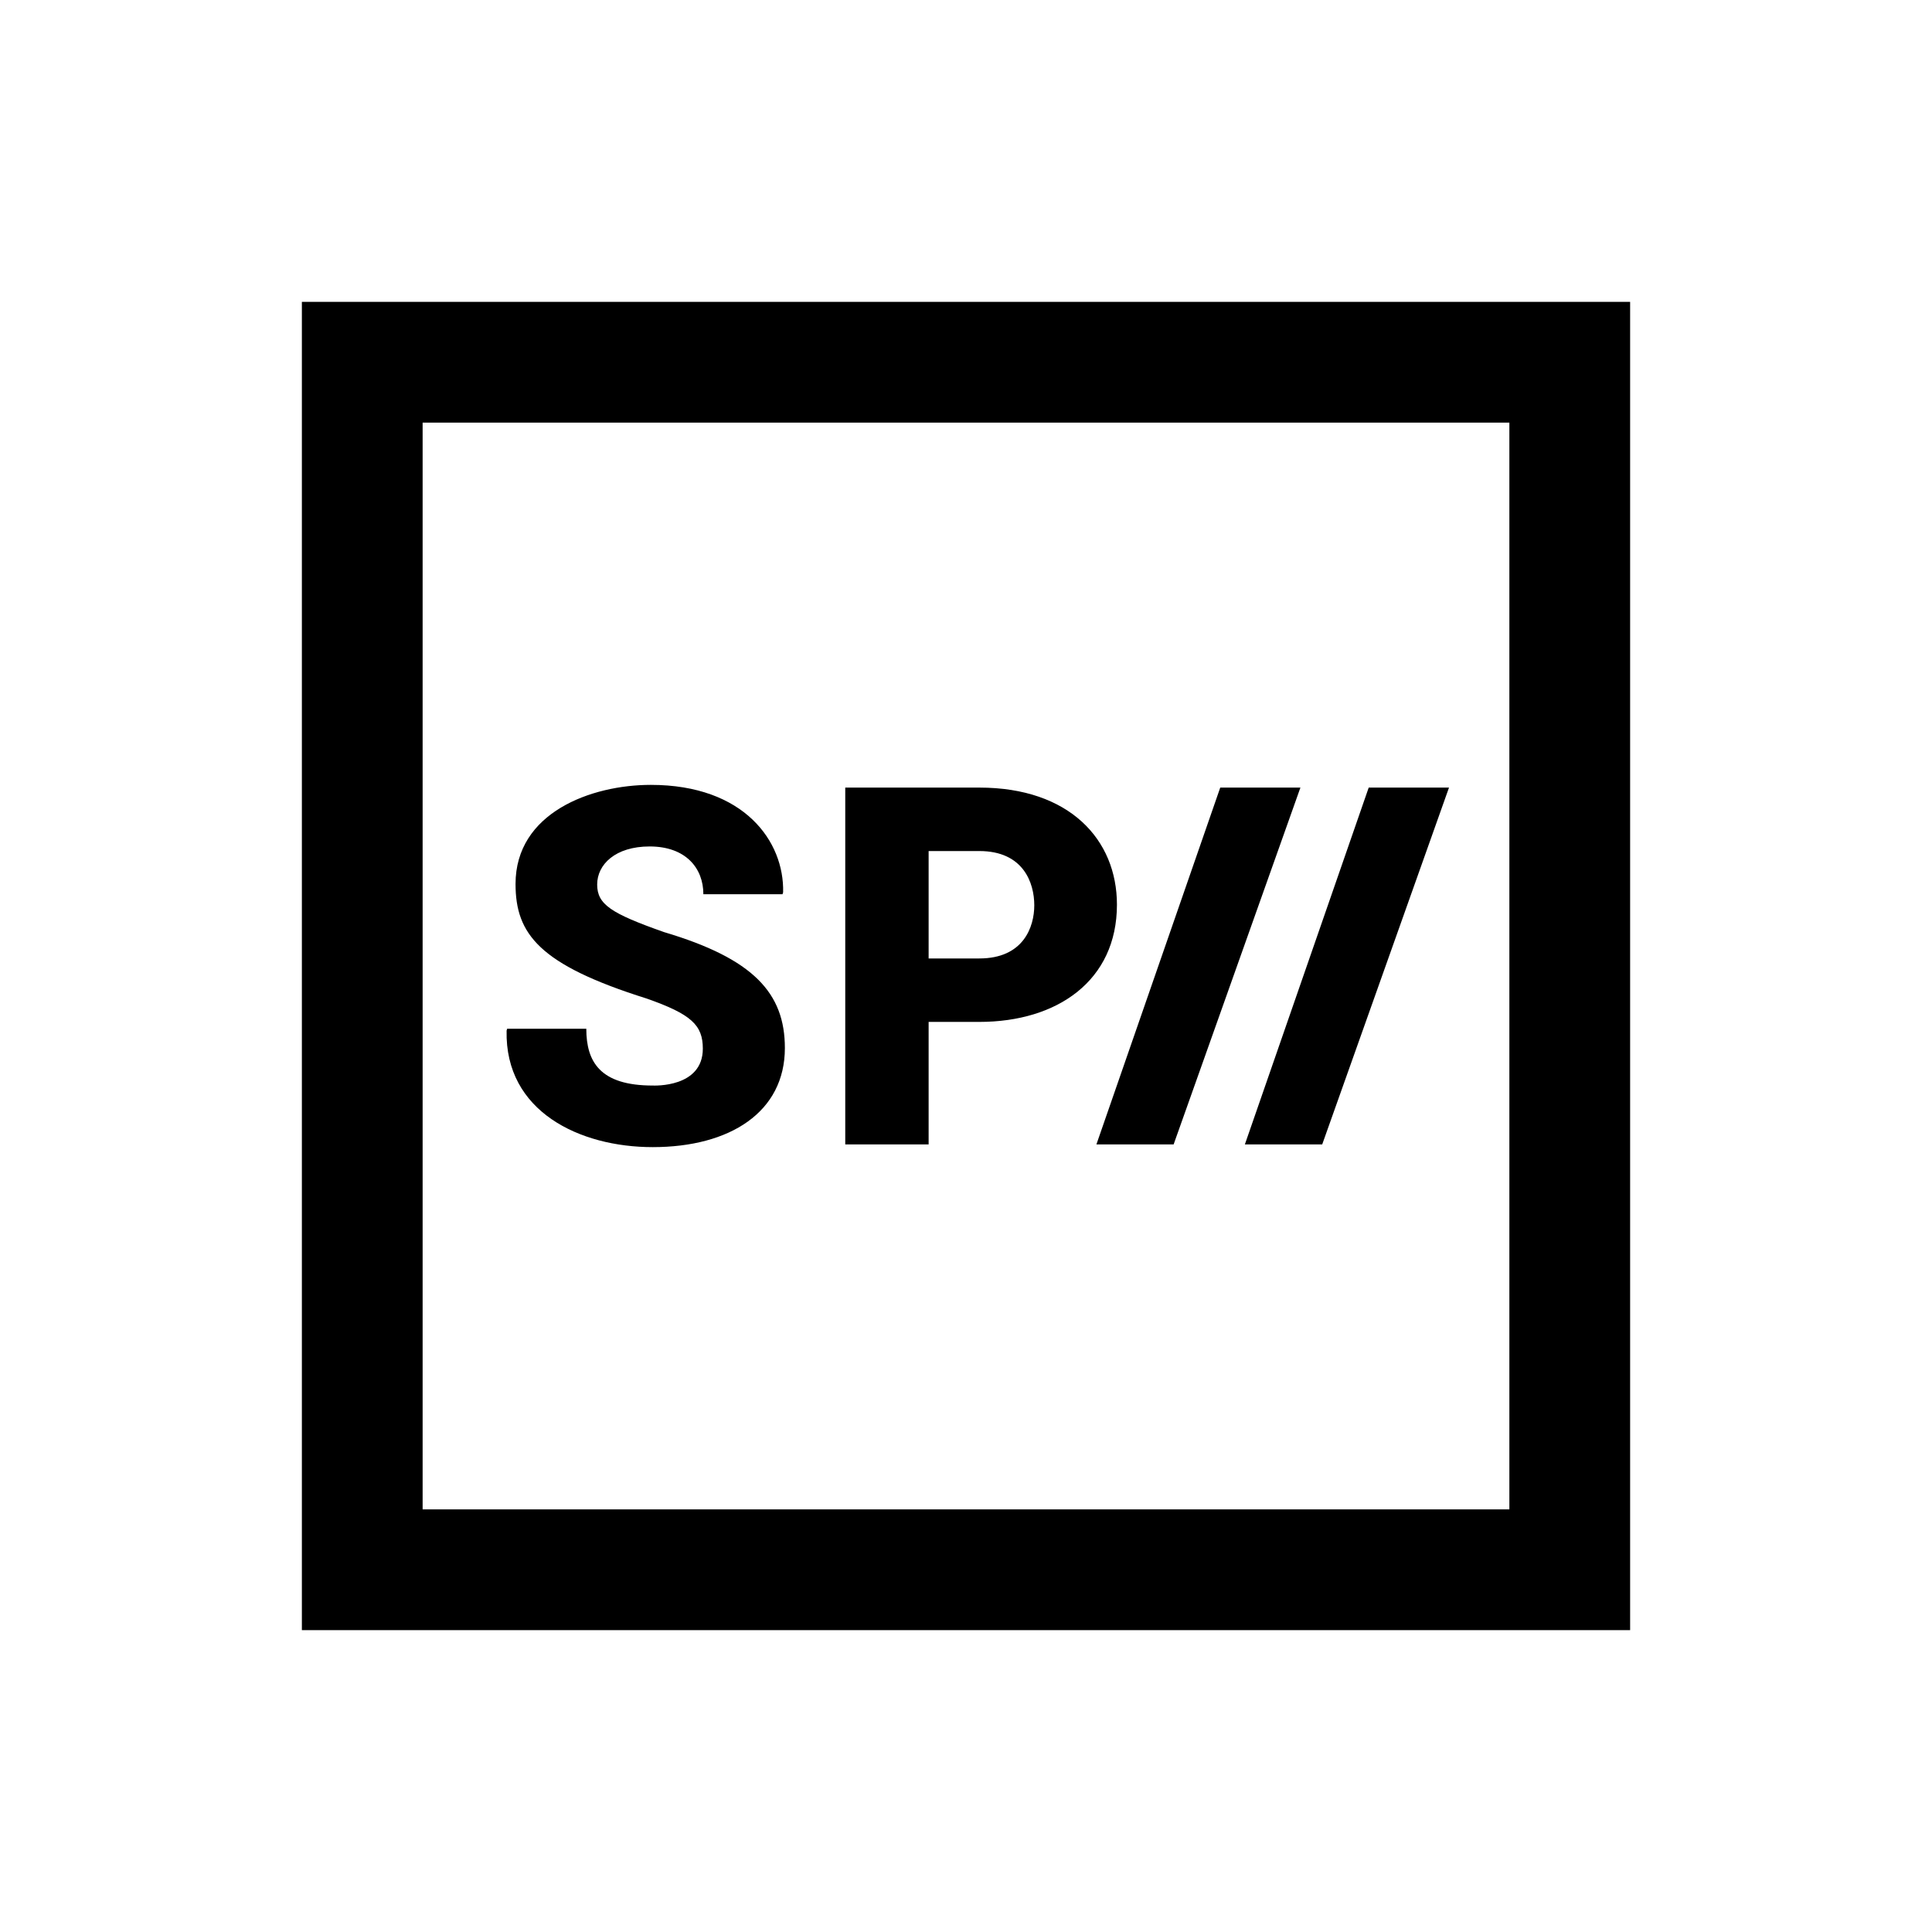 <svg xmlns="http://www.w3.org/2000/svg" viewBox="0 0 32 32" fill="currentColor"><path d="M 5 5 L 5 27 L 27 27 L 27 5 L 5 5 z M 7 7 L 25 7 L 25 25 L 7 25 L 7 7 z M 10.779 13 C 9.789 13 8.539 13.461 8.539 14.641 C 8.539 15.471 8.931 15.979 10.711 16.539 C 11.451 16.799 11.641 16.979 11.641 17.369 C 11.641 18.019 10.831 17.98 10.811 17.98 C 9.941 17.98 9.711 17.589 9.711 17.039 L 8.4 17.039 L 8.391 17.07 C 8.361 18.41 9.601 19 10.811 19 C 12.091 19 13 18.419 13 17.359 C 13 16.449 12.48 15.879 11 15.439 C 10.12 15.129 9.891 14.98 9.891 14.65 C 9.891 14.32 10.19 14.02 10.76 14.02 C 11.36 14.02 11.65 14.381 11.65 14.811 L 12.961 14.811 L 12.971 14.779 C 12.991 13.939 12.329 13 10.779 13 z M 14 13.045 L 14 18.955 L 15.381 18.955 L 15.381 16.926 L 16.221 16.926 C 17.511 16.926 18.5 16.244 18.5 14.984 C 18.5 13.904 17.711 13.045 16.221 13.045 L 14 13.045 z M 20.211 13.045 L 18.16 18.955 L 19.439 18.955 L 21.539 13.045 L 20.211 13.045 z M 22.67 13.045 L 20.619 18.955 L 21.9 18.955 L 24 13.045 L 22.67 13.045 z M 15.381 14.096 L 16.221 14.096 C 16.951 14.096 17.131 14.624 17.131 14.994 C 17.131 15.354 16.951 15.875 16.221 15.875 L 15.381 15.875 L 15.381 14.096 z"/></svg>